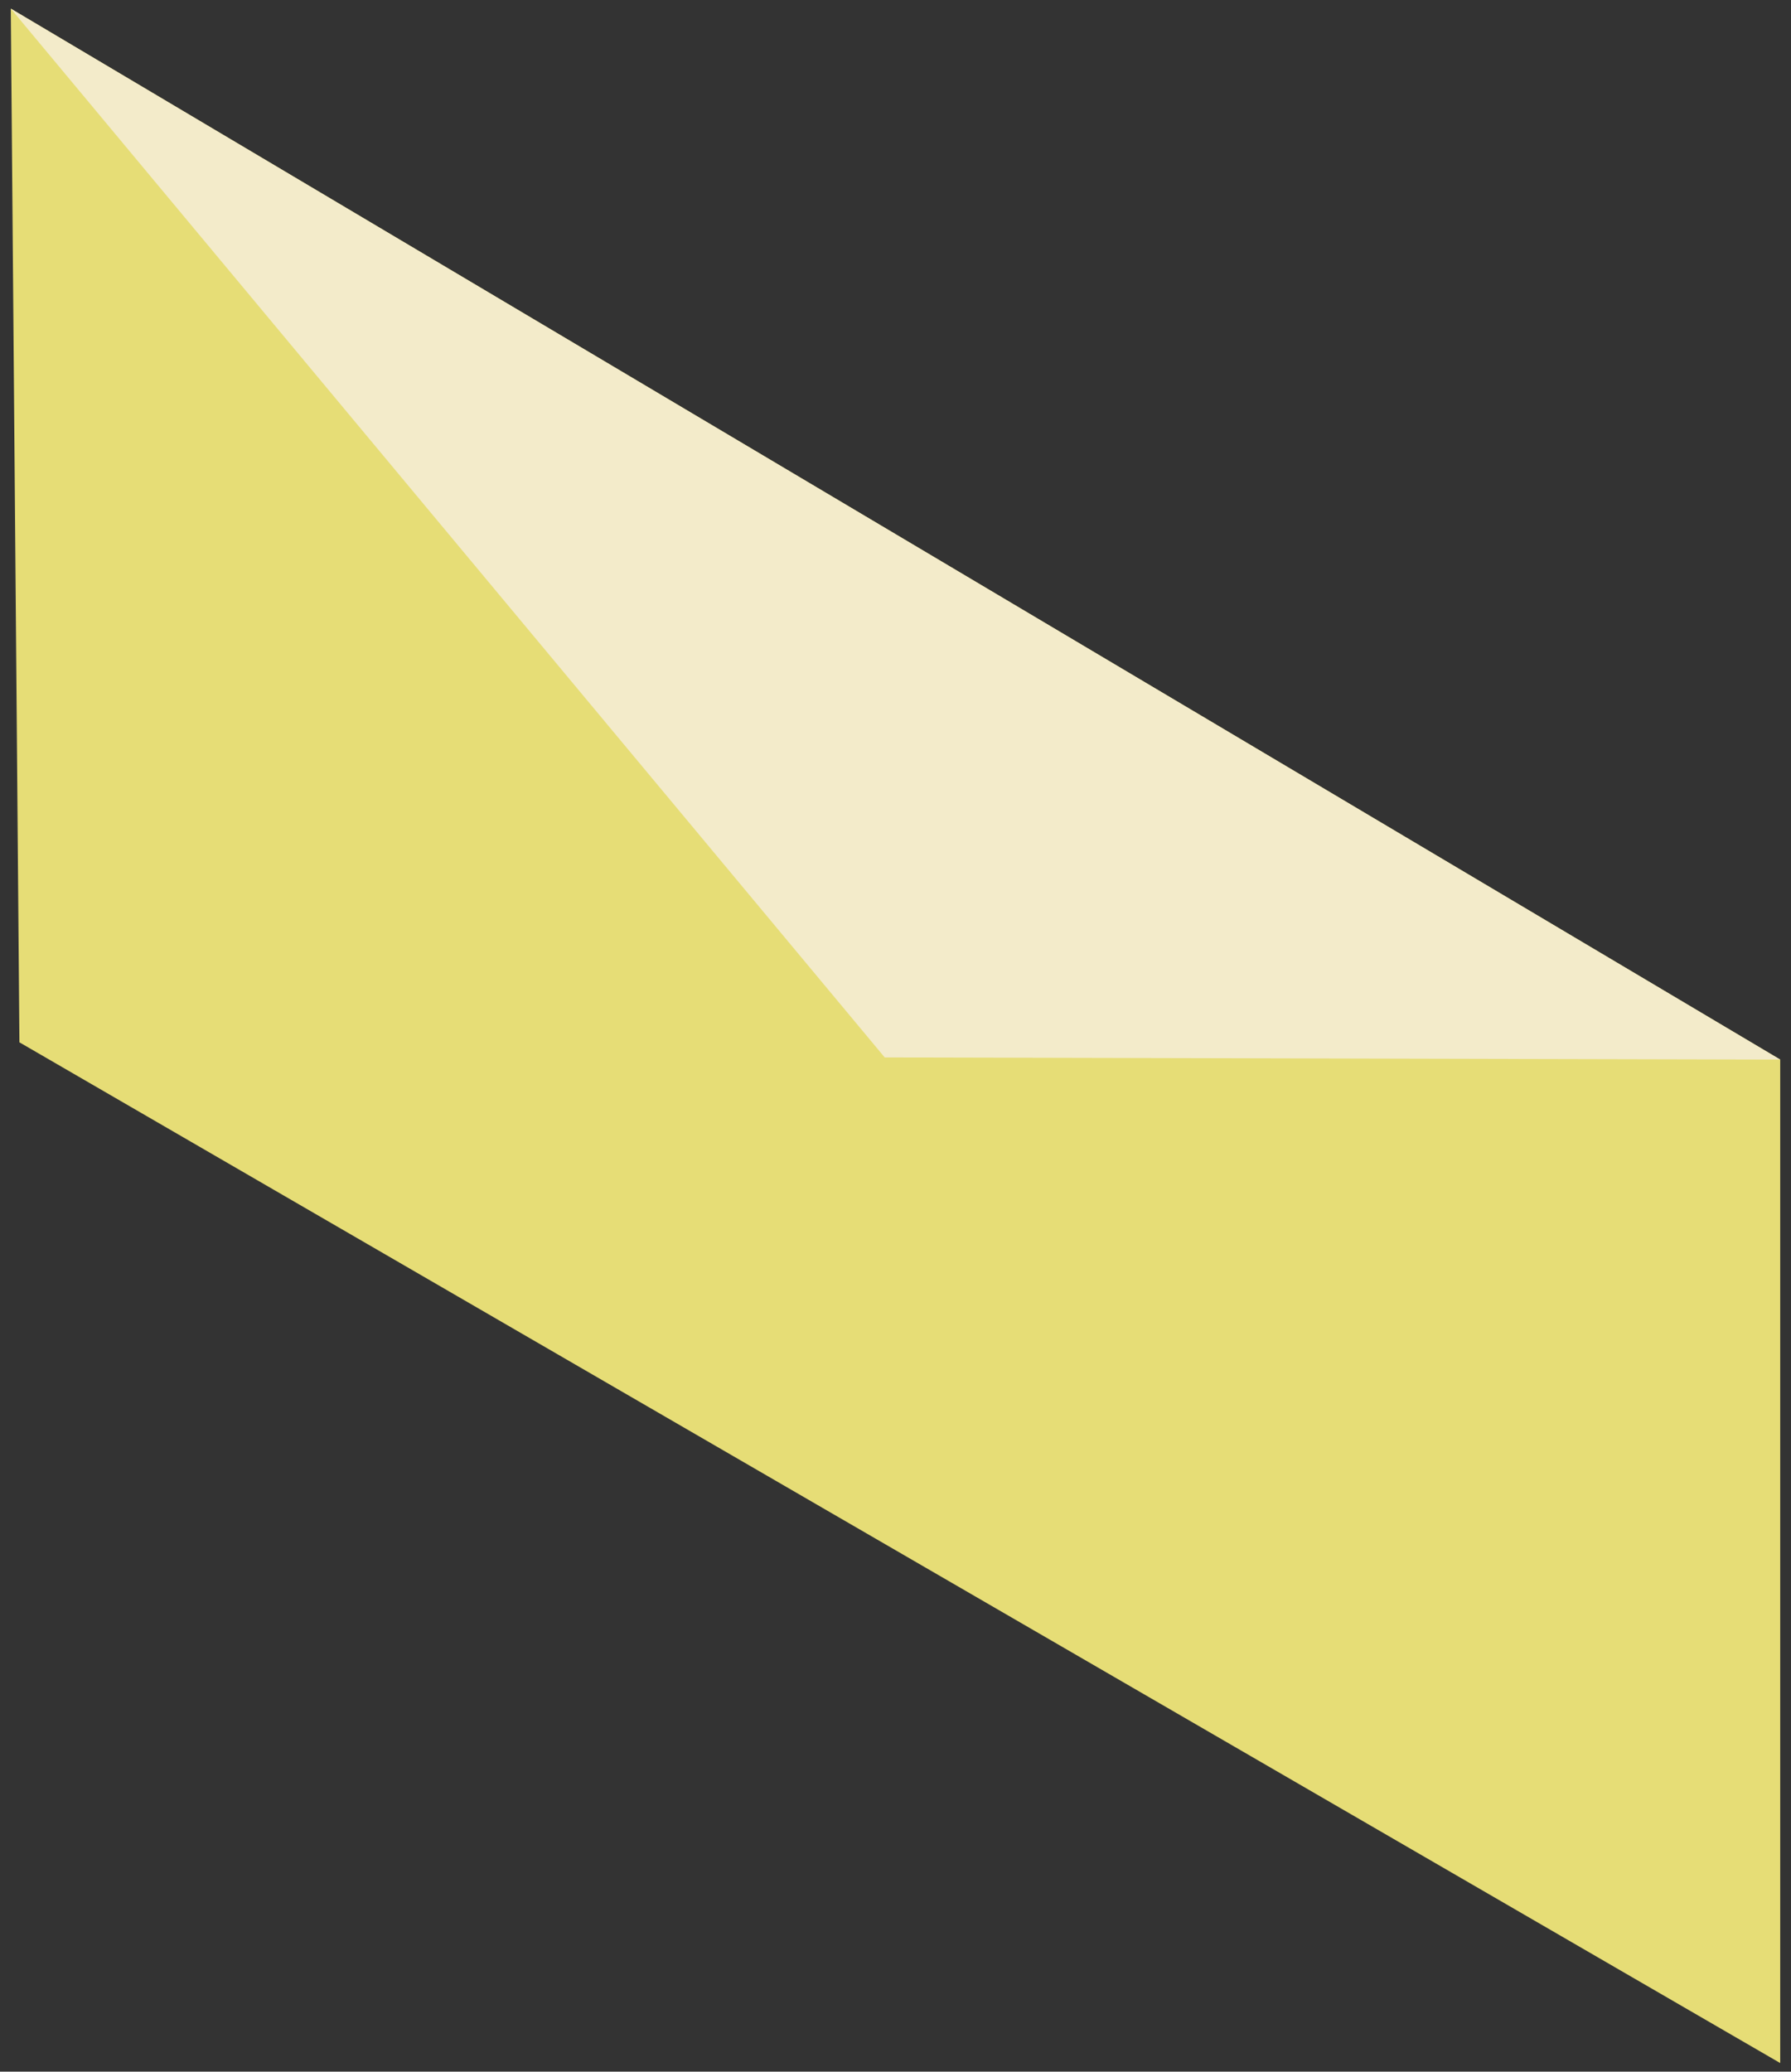 <svg xmlns="http://www.w3.org/2000/svg" width="83" height="96" viewBox="0 0 83 96" preserveAspectRatio="xMidYMid meet"><rect x="0" y="0" width="83" height="96" fill="#333333" stroke="none"/><path fill="#E6DD76" d="M.9 48.3L.5.4l82 48.7v46.5z"/><path fill="#F3EBCA" d="M.5.4L41 49l41.5.1z"/></svg>
